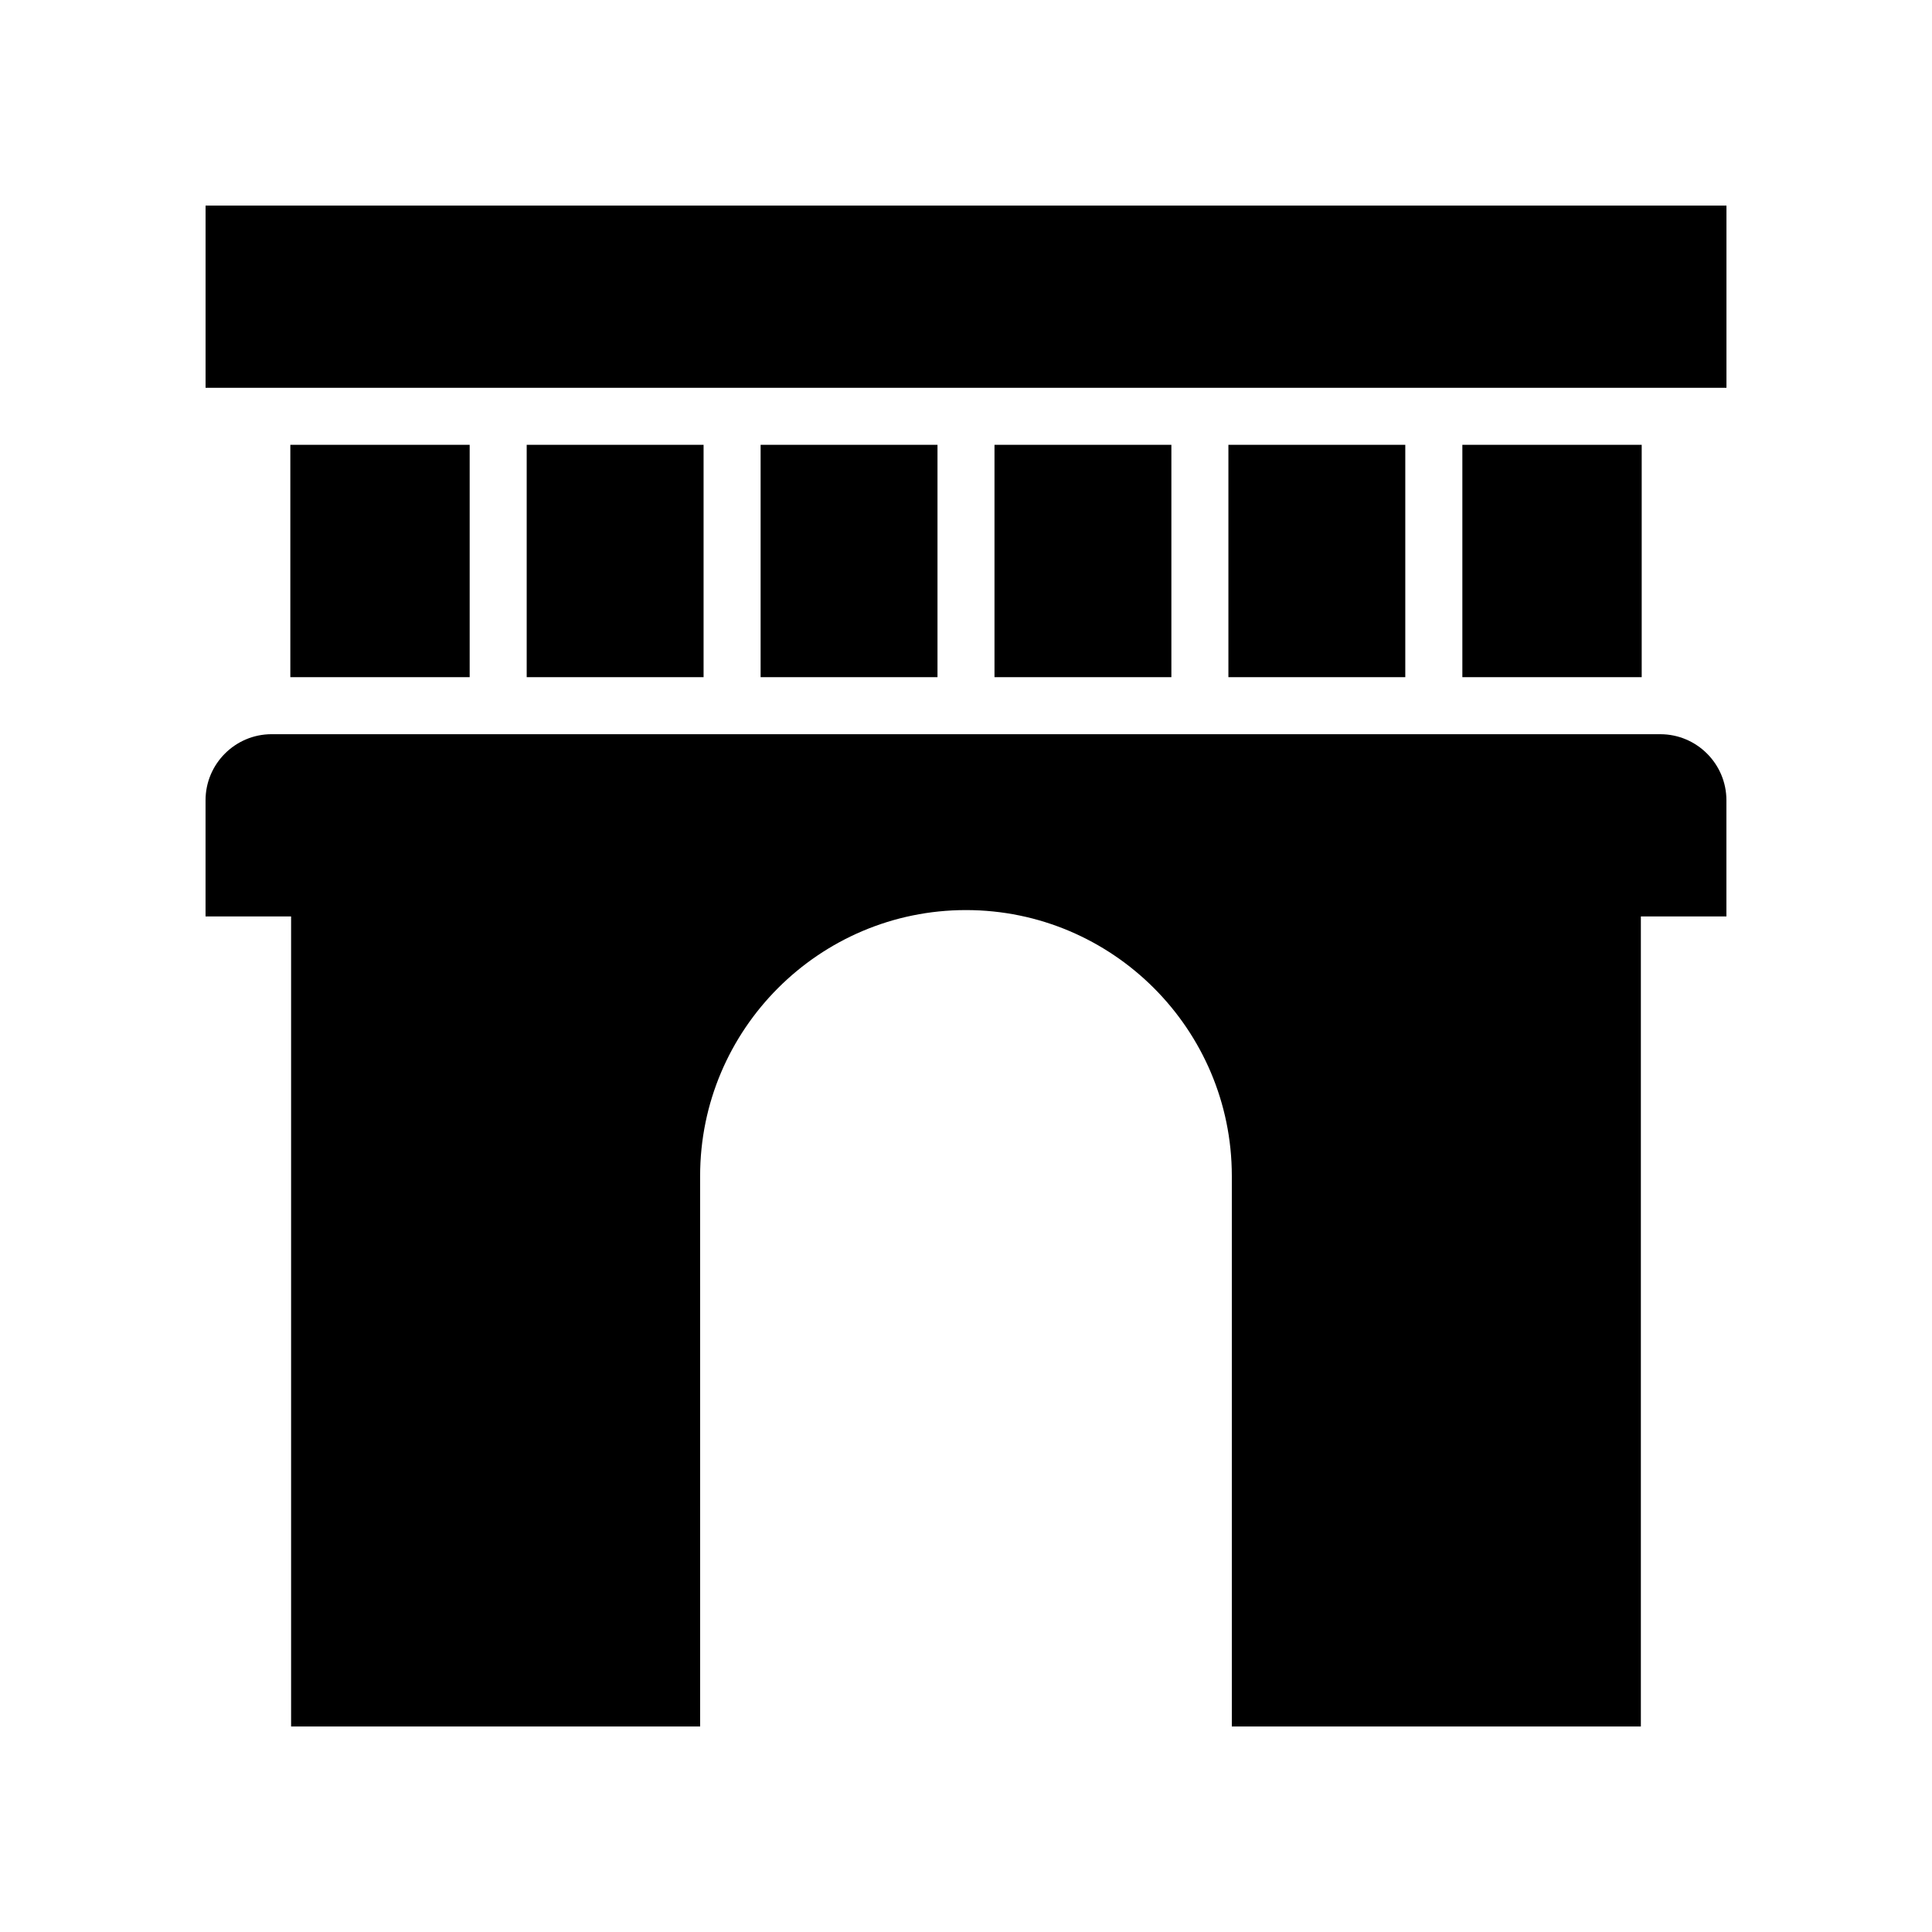 <?xml version="1.0" encoding="UTF-8"?>
<!-- Uploaded to: SVG Repo, www.svgrepo.com, Generator: SVG Repo Mixer Tools -->
<svg fill="#000000" width="800px" height="800px" version="1.1" viewBox="144 144 512 512" xmlns="http://www.w3.org/2000/svg">
 <g>
  <path d="m198.48 198.48h403.05v48.289h-403.05z"/>
  <path d="m584.01 338.57h-368.03c-9.652 0-17.508 7.859-17.508 17.512v30.781h22.672v214.67h108.4l-0.004-145.9c0-38.848 31.605-70.453 70.453-70.453s70.453 31.605 70.453 70.453v145.9h108.4v-214.67l22.672 0.004v-30.781c0-9.652-7.859-17.512-17.512-17.512z"/>
  <path d="m283.58 261.88h46.875v61.578h-46.875z"/>
  <path d="m345.57 261.88h46.875v61.578h-46.875z"/>
  <path d="m407.55 261.88h46.875v61.578h-46.875z"/>
  <path d="m220.94 261.88h47.527v61.578h-47.527z"/>
  <path d="m531.54 261.88h47.527v61.578h-47.527z"/>
  <path d="m469.54 261.88h46.875v61.578h-46.875z"/>
 </g>
</svg>